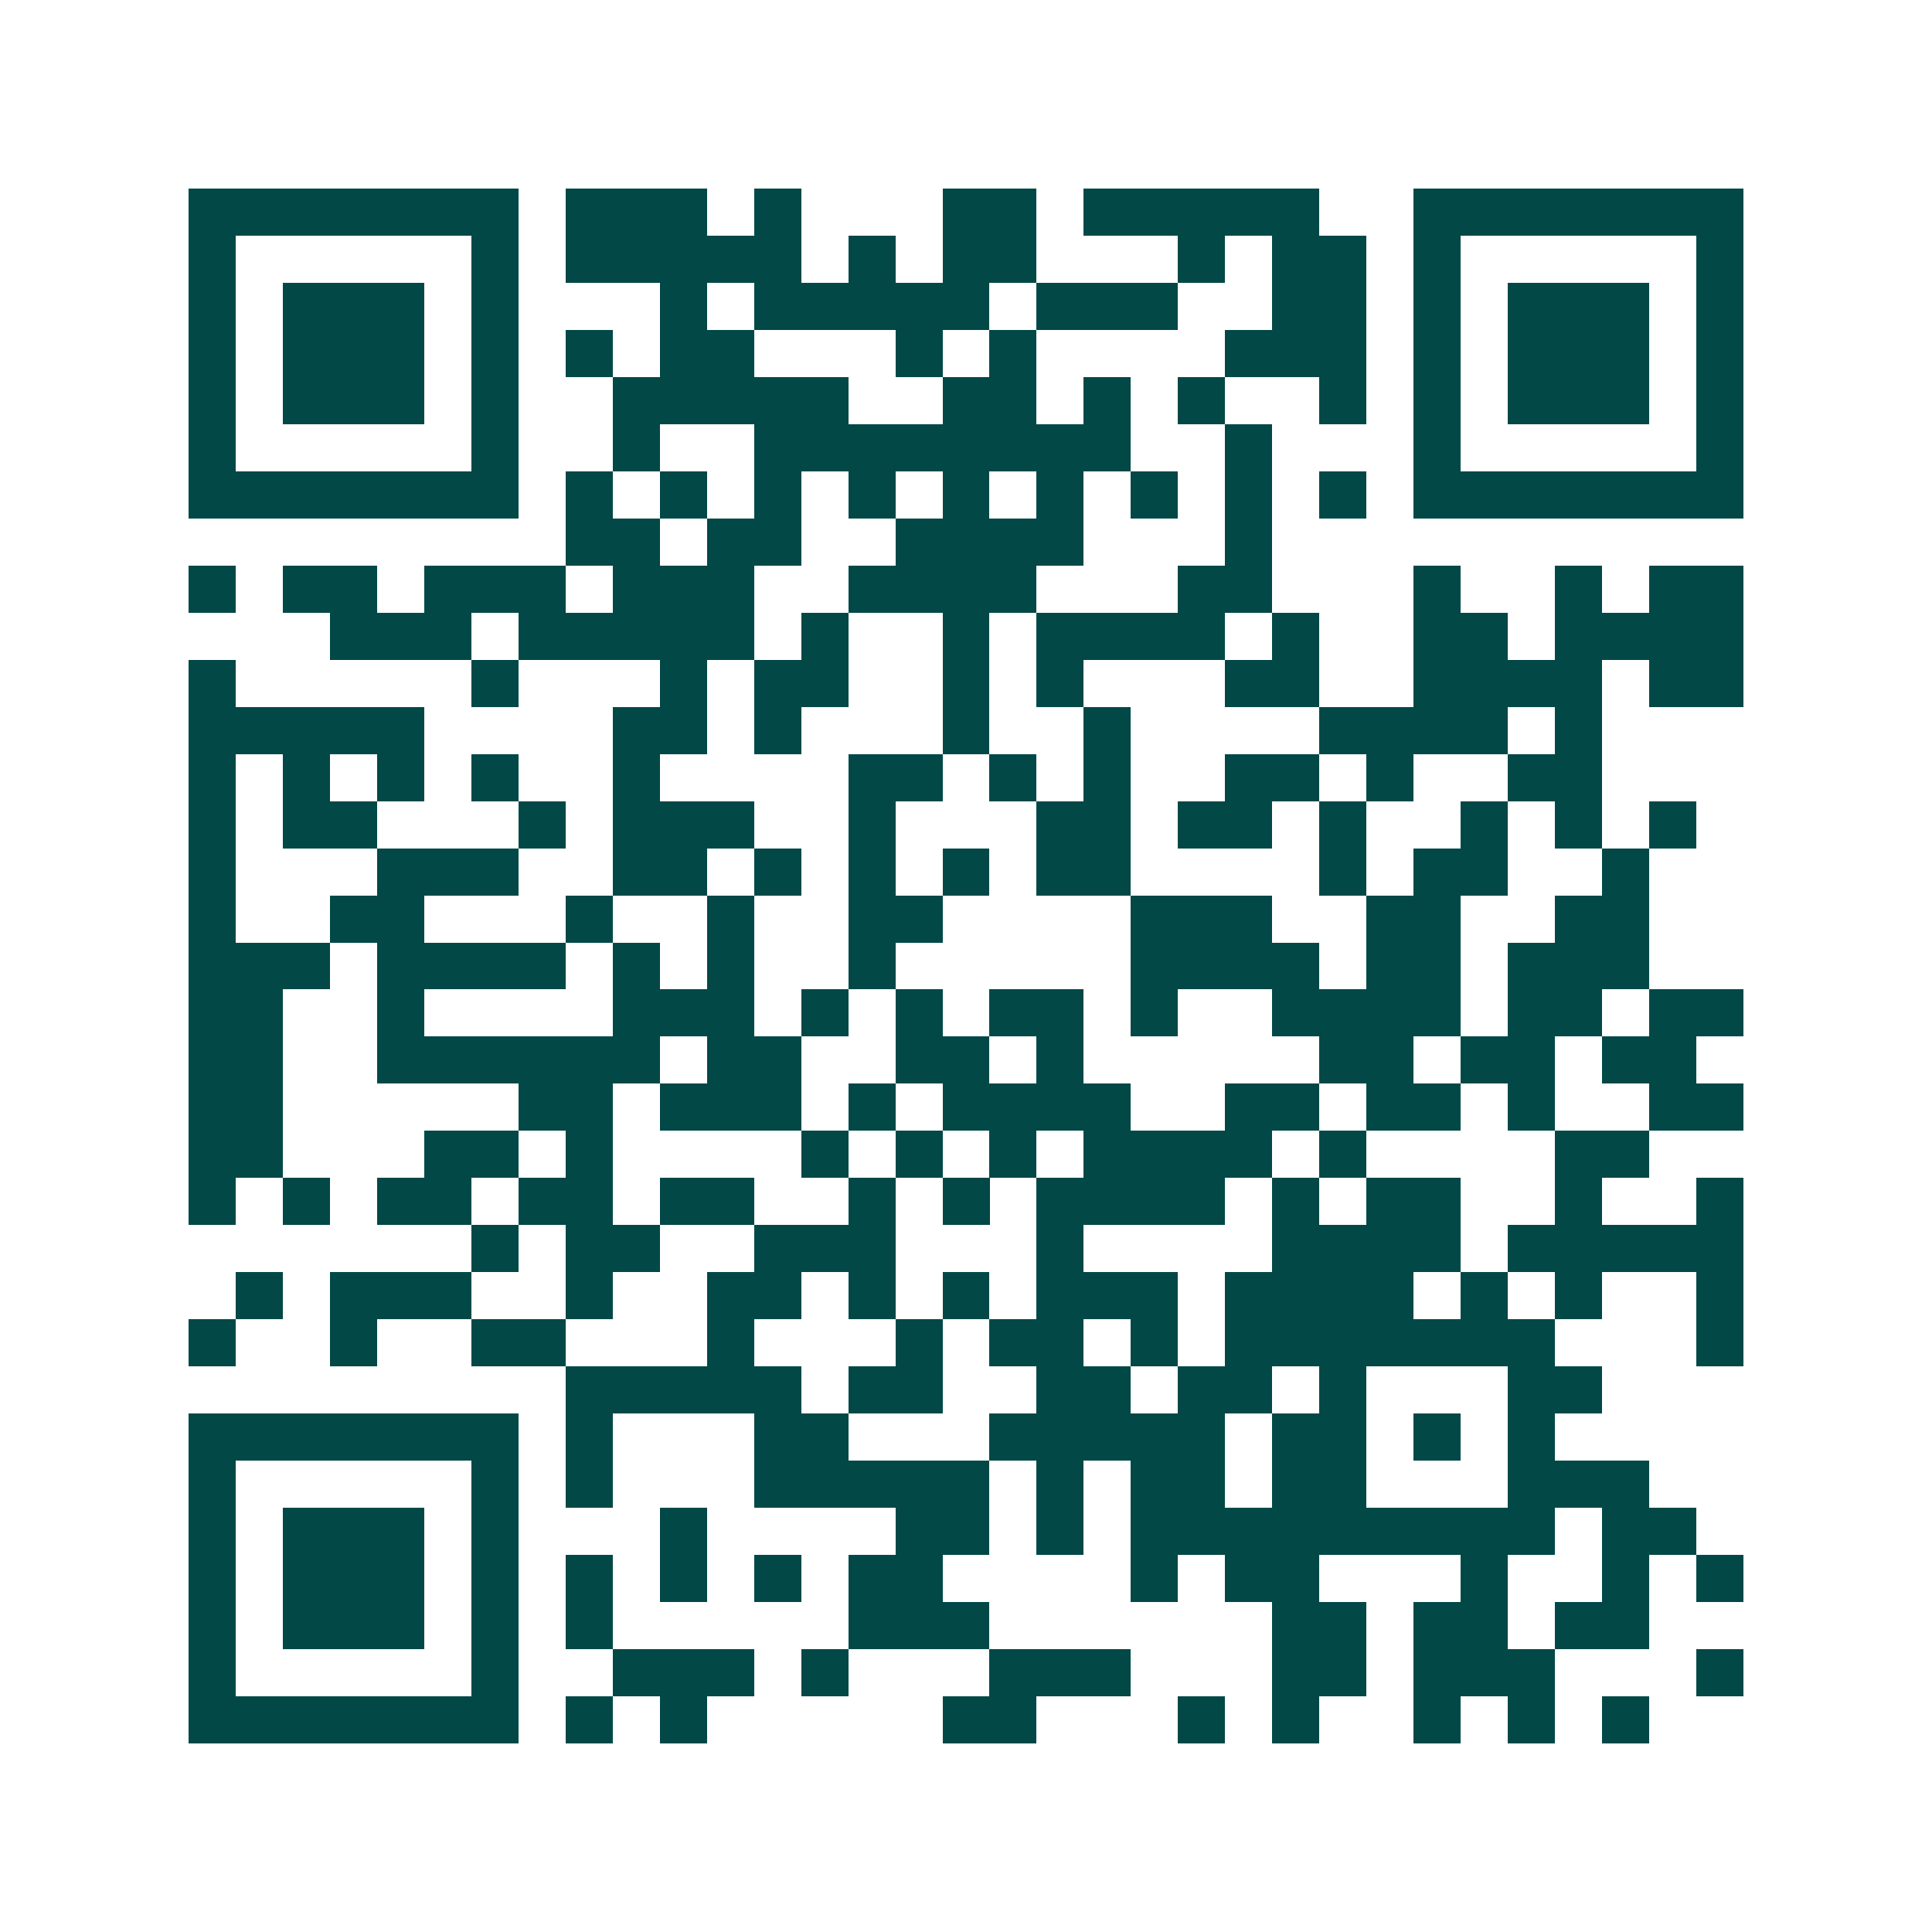 <svg xmlns="http://www.w3.org/2000/svg" width="200" height="200" viewBox="0 0 41 41" shape-rendering="crispEdges"><path fill="#ffffff" d="M0 0h41v41H0z"/><path stroke="#014847" d="M4 4.5h7m1 0h3m1 0h1m3 0h2m1 0h5m2 0h7M4 5.5h1m5 0h1m1 0h5m1 0h1m1 0h2m3 0h1m1 0h2m1 0h1m5 0h1M4 6.5h1m1 0h3m1 0h1m3 0h1m1 0h5m1 0h3m2 0h2m1 0h1m1 0h3m1 0h1M4 7.5h1m1 0h3m1 0h1m1 0h1m1 0h2m3 0h1m1 0h1m4 0h3m1 0h1m1 0h3m1 0h1M4 8.5h1m1 0h3m1 0h1m2 0h5m2 0h2m1 0h1m1 0h1m2 0h1m1 0h1m1 0h3m1 0h1M4 9.5h1m5 0h1m2 0h1m2 0h8m2 0h1m3 0h1m5 0h1M4 10.5h7m1 0h1m1 0h1m1 0h1m1 0h1m1 0h1m1 0h1m1 0h1m1 0h1m1 0h1m1 0h7M12 11.5h2m1 0h2m2 0h4m3 0h1M4 12.5h1m1 0h2m1 0h3m1 0h3m2 0h4m3 0h2m3 0h1m2 0h1m1 0h2M7 13.5h3m1 0h5m1 0h1m2 0h1m1 0h4m1 0h1m2 0h2m1 0h4M4 14.5h1m5 0h1m3 0h1m1 0h2m2 0h1m1 0h1m3 0h2m2 0h4m1 0h2M4 15.5h5m4 0h2m1 0h1m3 0h1m2 0h1m4 0h4m1 0h1M4 16.5h1m1 0h1m1 0h1m1 0h1m2 0h1m4 0h2m1 0h1m1 0h1m2 0h2m1 0h1m2 0h2M4 17.5h1m1 0h2m3 0h1m1 0h3m2 0h1m3 0h2m1 0h2m1 0h1m2 0h1m1 0h1m1 0h1M4 18.5h1m3 0h3m2 0h2m1 0h1m1 0h1m1 0h1m1 0h2m4 0h1m1 0h2m2 0h1M4 19.5h1m2 0h2m3 0h1m2 0h1m2 0h2m4 0h3m2 0h2m2 0h2M4 20.5h3m1 0h4m1 0h1m1 0h1m2 0h1m5 0h4m1 0h2m1 0h3M4 21.5h2m2 0h1m4 0h3m1 0h1m1 0h1m1 0h2m1 0h1m2 0h4m1 0h2m1 0h2M4 22.5h2m2 0h6m1 0h2m2 0h2m1 0h1m5 0h2m1 0h2m1 0h2M4 23.5h2m5 0h2m1 0h3m1 0h1m1 0h4m2 0h2m1 0h2m1 0h1m2 0h2M4 24.5h2m3 0h2m1 0h1m4 0h1m1 0h1m1 0h1m1 0h4m1 0h1m4 0h2M4 25.5h1m1 0h1m1 0h2m1 0h2m1 0h2m2 0h1m1 0h1m1 0h4m1 0h1m1 0h2m2 0h1m2 0h1M10 26.5h1m1 0h2m2 0h3m3 0h1m4 0h4m1 0h5M5 27.5h1m1 0h3m2 0h1m2 0h2m1 0h1m1 0h1m1 0h3m1 0h4m1 0h1m1 0h1m2 0h1M4 28.5h1m2 0h1m2 0h2m3 0h1m3 0h1m1 0h2m1 0h1m1 0h7m3 0h1M12 29.5h5m1 0h2m2 0h2m1 0h2m1 0h1m3 0h2M4 30.5h7m1 0h1m3 0h2m3 0h5m1 0h2m1 0h1m1 0h1M4 31.5h1m5 0h1m1 0h1m3 0h5m1 0h1m1 0h2m1 0h2m3 0h3M4 32.5h1m1 0h3m1 0h1m3 0h1m4 0h2m1 0h1m1 0h9m1 0h2M4 33.5h1m1 0h3m1 0h1m1 0h1m1 0h1m1 0h1m1 0h2m4 0h1m1 0h2m3 0h1m2 0h1m1 0h1M4 34.5h1m1 0h3m1 0h1m1 0h1m5 0h3m6 0h2m1 0h2m1 0h2M4 35.5h1m5 0h1m2 0h3m1 0h1m3 0h3m3 0h2m1 0h3m3 0h1M4 36.5h7m1 0h1m1 0h1m5 0h2m3 0h1m1 0h1m2 0h1m1 0h1m1 0h1"/></svg>
